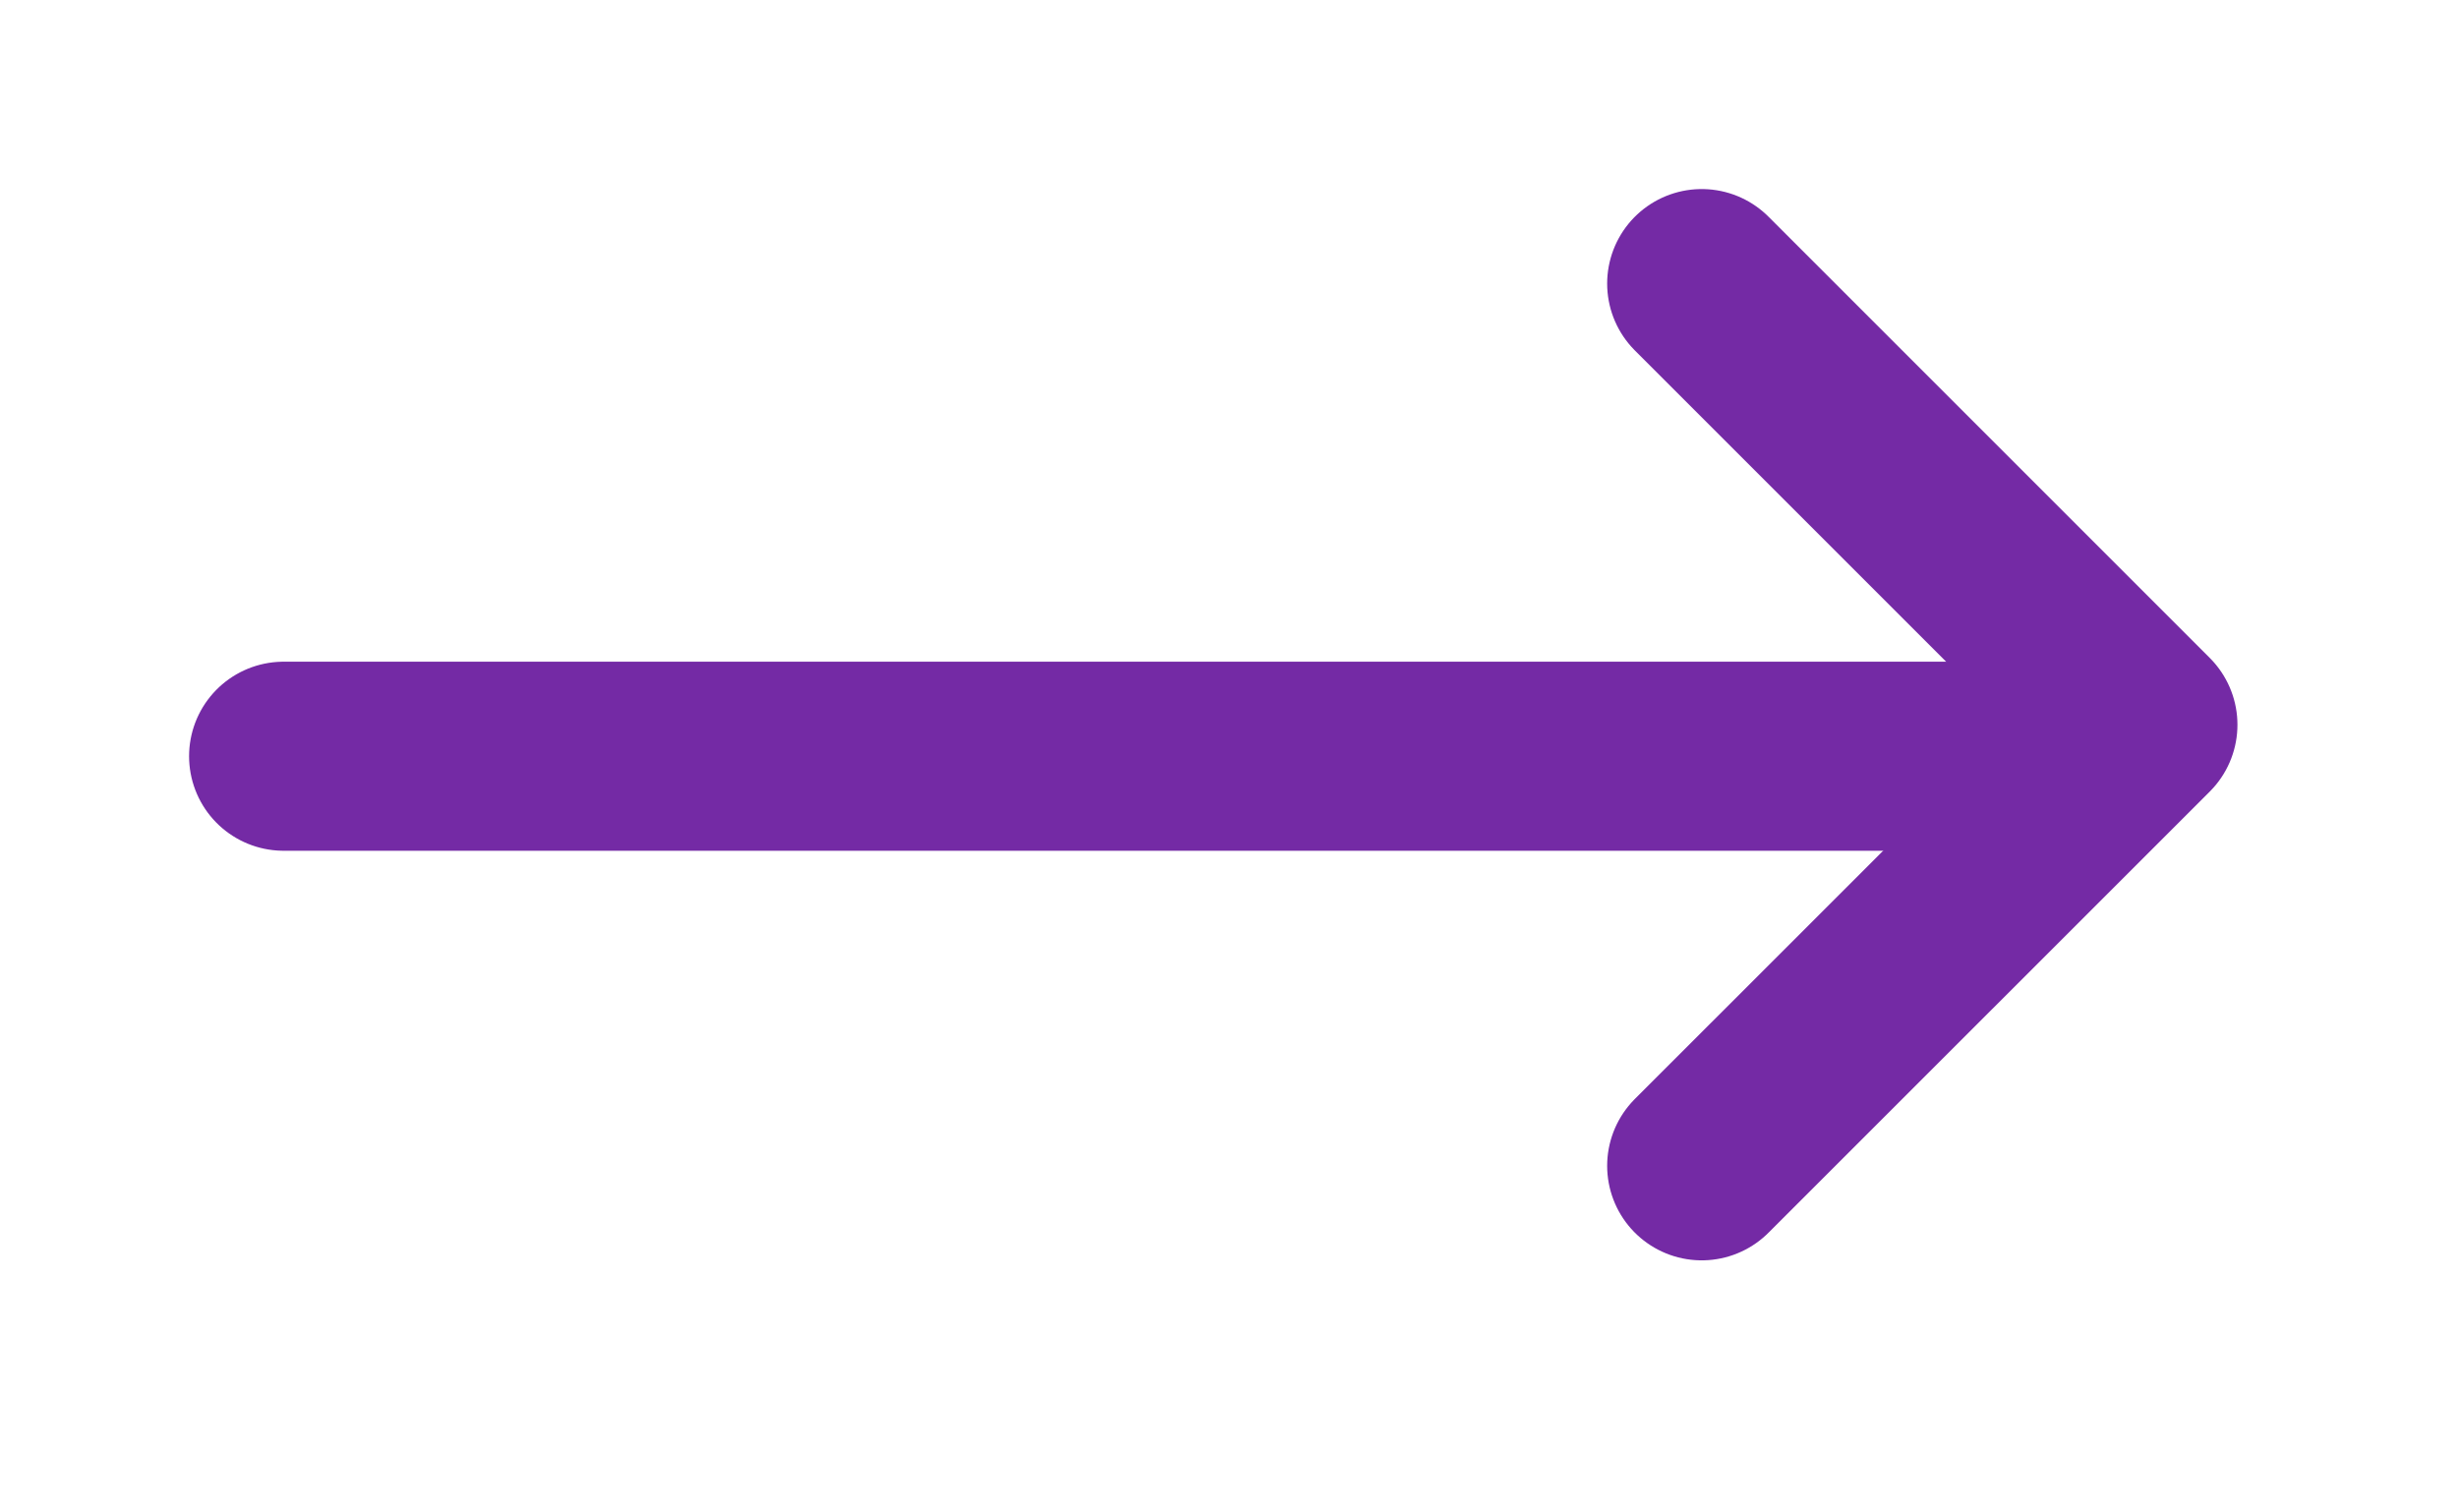<svg width="26" height="16" viewBox="0 0 26 16" fill="none" xmlns="http://www.w3.org/2000/svg">
<path d="M3 8H21" stroke="#742AA5" stroke-width="2" stroke-linecap="round" stroke-linejoin="round"/>
<path d="M18 3L22.667 7.667L18 12.333" stroke="#742AA5" stroke-width="2" stroke-linecap="round" stroke-linejoin="round"/>
</svg>
